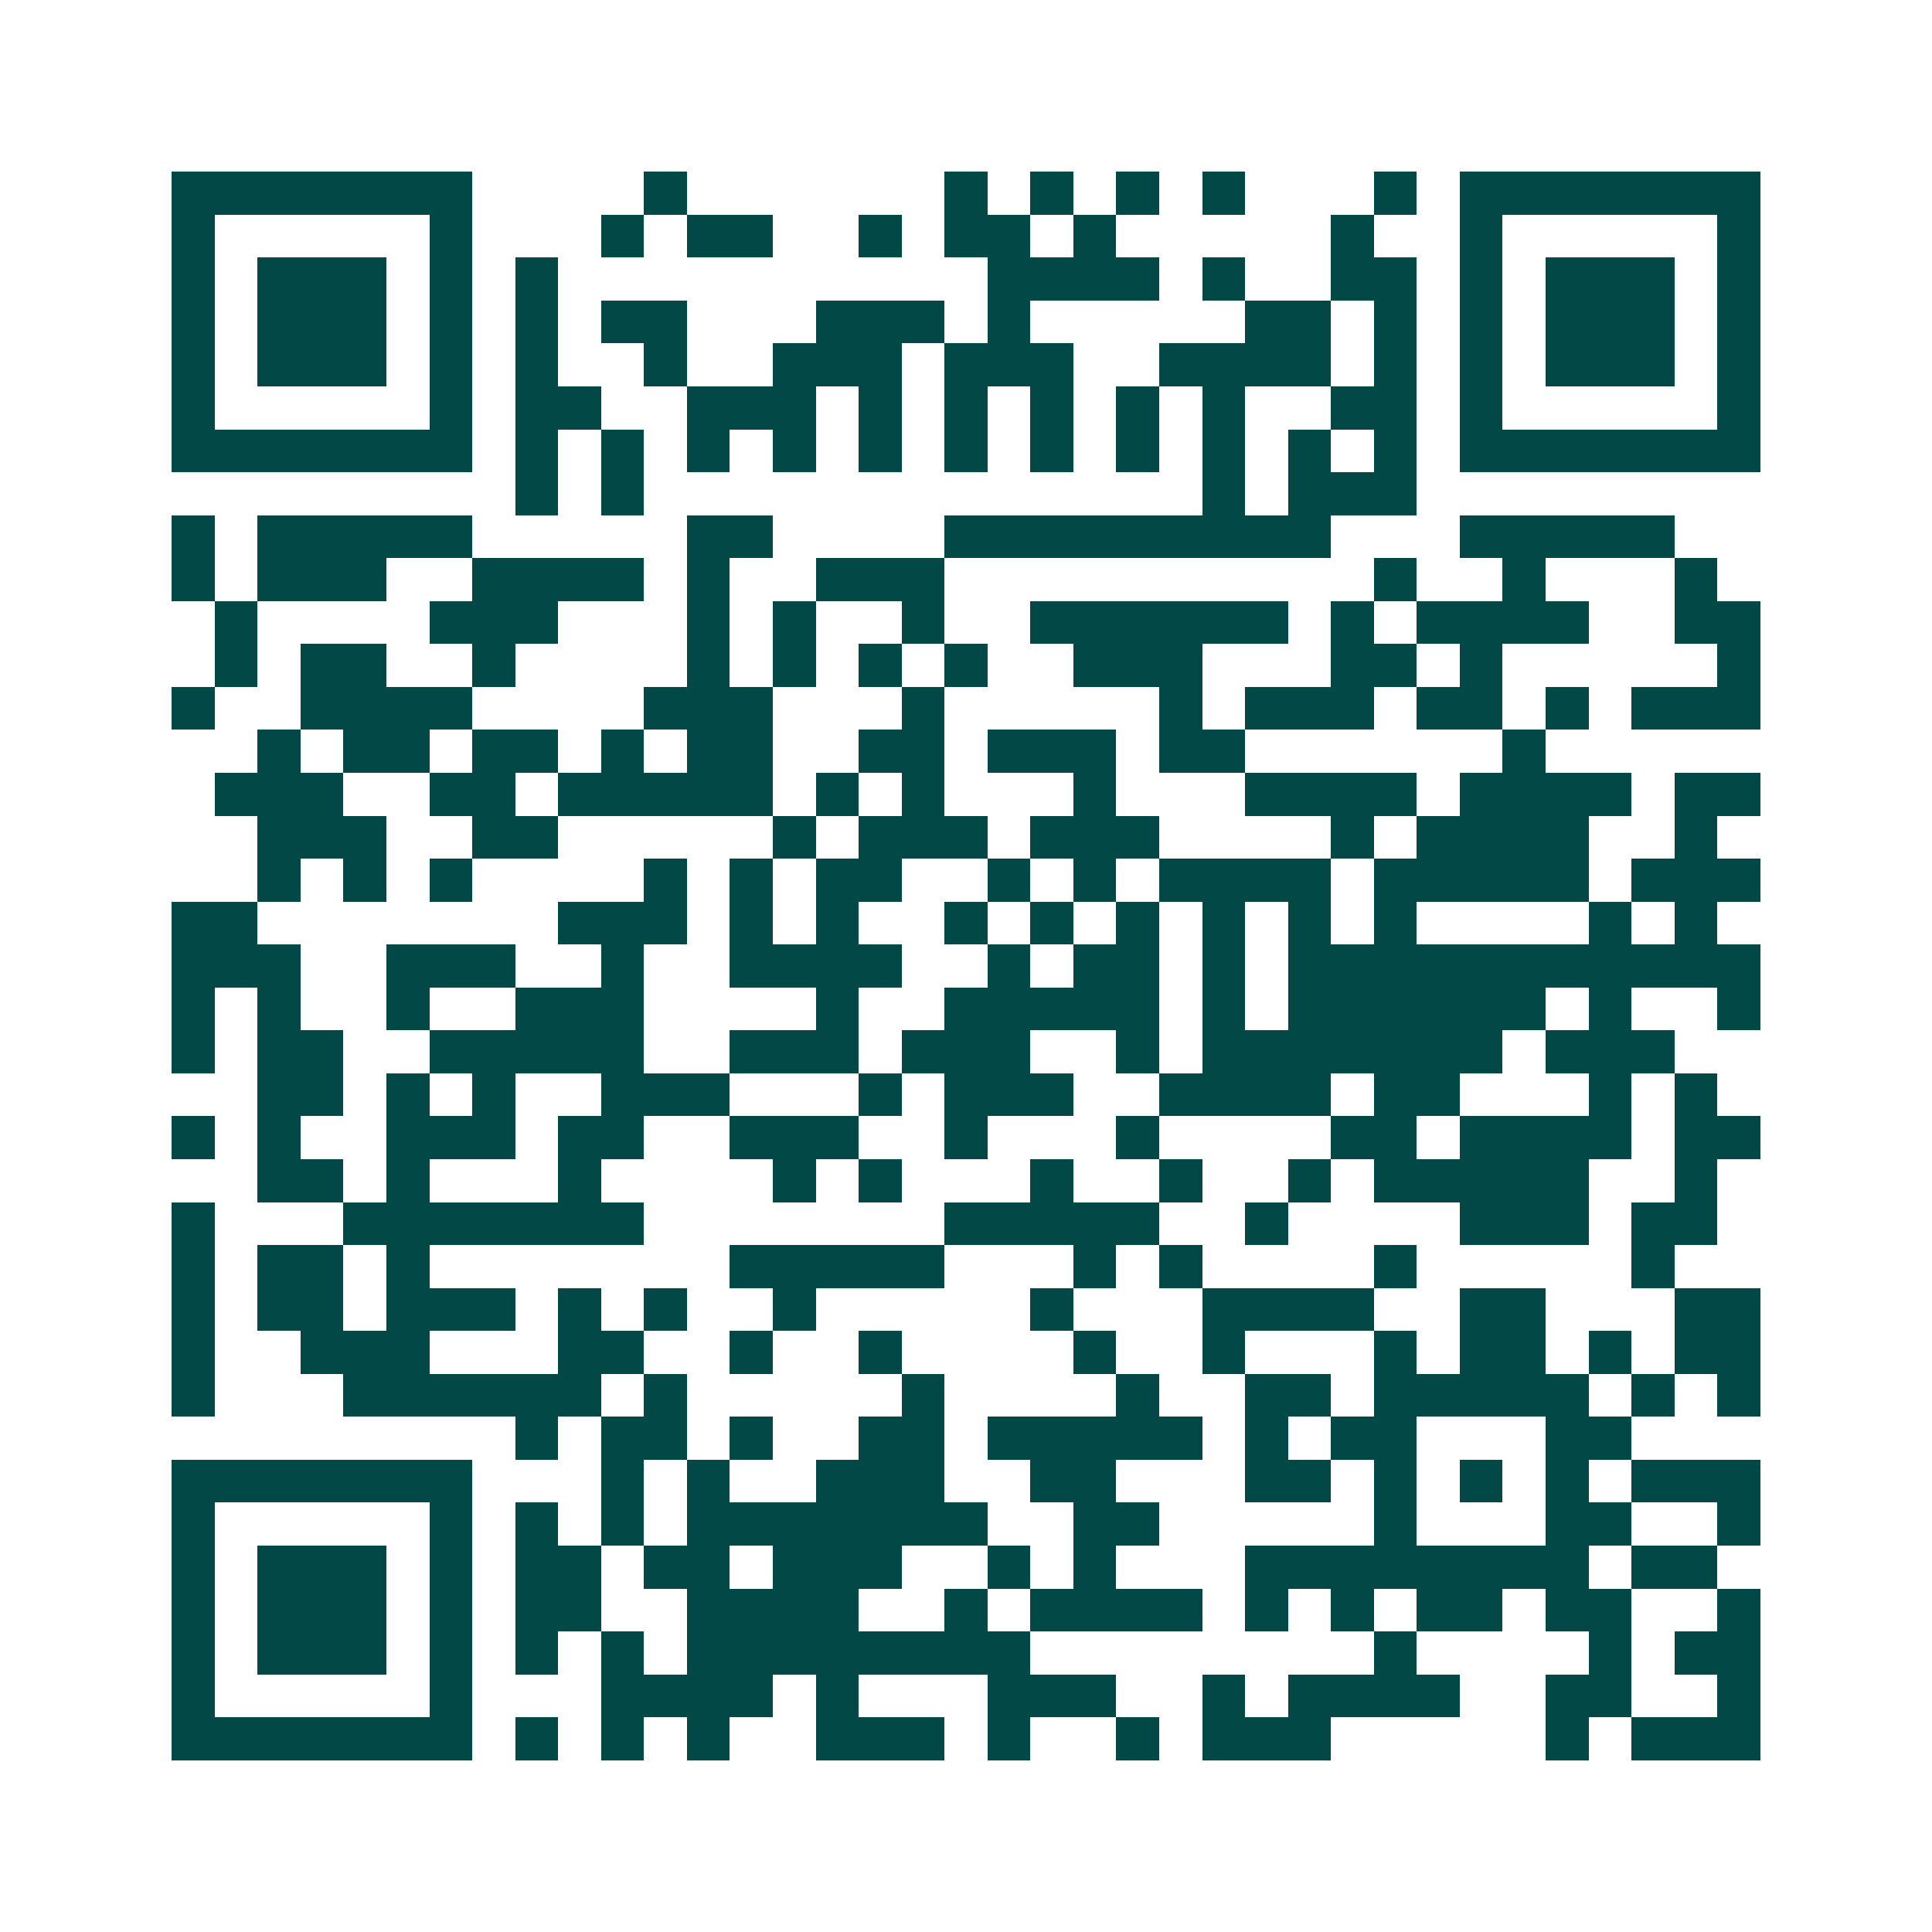 <svg xmlns="http://www.w3.org/2000/svg" width="200" height="200" viewBox="0 0 45 45" shape-rendering="crispEdges"><path fill="#ffffff" d="M0 0h45v45H0z"/><path stroke="#014847" d="M4 4.5h7m4 0h1m6 0h1m1 0h1m1 0h1m1 0h1m3 0h1m1 0h7M4 5.5h1m5 0h1m3 0h1m1 0h2m2 0h1m1 0h2m1 0h1m5 0h1m2 0h1m5 0h1M4 6.5h1m1 0h3m1 0h1m1 0h1m10 0h4m1 0h1m2 0h2m1 0h1m1 0h3m1 0h1M4 7.5h1m1 0h3m1 0h1m1 0h1m1 0h2m3 0h3m1 0h1m5 0h2m1 0h1m1 0h1m1 0h3m1 0h1M4 8.5h1m1 0h3m1 0h1m1 0h1m2 0h1m2 0h3m1 0h3m2 0h4m1 0h1m1 0h1m1 0h3m1 0h1M4 9.5h1m5 0h1m1 0h2m2 0h3m1 0h1m1 0h1m1 0h1m1 0h1m1 0h1m2 0h2m1 0h1m5 0h1M4 10.5h7m1 0h1m1 0h1m1 0h1m1 0h1m1 0h1m1 0h1m1 0h1m1 0h1m1 0h1m1 0h1m1 0h1m1 0h7M12 11.5h1m1 0h1m13 0h1m1 0h3M4 12.5h1m1 0h5m5 0h2m4 0h9m3 0h5M4 13.5h1m1 0h3m2 0h4m1 0h1m2 0h3m10 0h1m2 0h1m3 0h1M5 14.5h1m4 0h3m3 0h1m1 0h1m2 0h1m2 0h6m1 0h1m1 0h4m2 0h2M5 15.5h1m1 0h2m2 0h1m4 0h1m1 0h1m1 0h1m1 0h1m2 0h3m3 0h2m1 0h1m5 0h1M4 16.5h1m2 0h4m4 0h3m3 0h1m5 0h1m1 0h3m1 0h2m1 0h1m1 0h3M6 17.5h1m1 0h2m1 0h2m1 0h1m1 0h2m2 0h2m1 0h3m1 0h2m6 0h1M5 18.5h3m2 0h2m1 0h5m1 0h1m1 0h1m3 0h1m3 0h4m1 0h4m1 0h2M6 19.5h3m2 0h2m5 0h1m1 0h3m1 0h3m4 0h1m1 0h4m2 0h1M6 20.5h1m1 0h1m1 0h1m4 0h1m1 0h1m1 0h2m2 0h1m1 0h1m1 0h4m1 0h5m1 0h3M4 21.5h2m7 0h3m1 0h1m1 0h1m2 0h1m1 0h1m1 0h1m1 0h1m1 0h1m1 0h1m4 0h1m1 0h1M4 22.5h3m2 0h3m2 0h1m2 0h4m2 0h1m1 0h2m1 0h1m1 0h11M4 23.5h1m1 0h1m2 0h1m2 0h3m4 0h1m2 0h5m1 0h1m1 0h6m1 0h1m2 0h1M4 24.5h1m1 0h2m2 0h5m2 0h3m1 0h3m2 0h1m1 0h7m1 0h3M6 25.5h2m1 0h1m1 0h1m2 0h3m3 0h1m1 0h3m2 0h4m1 0h2m3 0h1m1 0h1M4 26.5h1m1 0h1m2 0h3m1 0h2m2 0h3m2 0h1m3 0h1m4 0h2m1 0h4m1 0h2M6 27.5h2m1 0h1m3 0h1m4 0h1m1 0h1m3 0h1m2 0h1m2 0h1m1 0h5m2 0h1M4 28.5h1m3 0h7m7 0h5m2 0h1m4 0h3m1 0h2M4 29.5h1m1 0h2m1 0h1m7 0h5m3 0h1m1 0h1m4 0h1m5 0h1M4 30.5h1m1 0h2m1 0h3m1 0h1m1 0h1m2 0h1m5 0h1m3 0h4m2 0h2m3 0h2M4 31.5h1m2 0h3m3 0h2m2 0h1m2 0h1m4 0h1m2 0h1m3 0h1m1 0h2m1 0h1m1 0h2M4 32.5h1m3 0h6m1 0h1m5 0h1m4 0h1m2 0h2m1 0h5m1 0h1m1 0h1M12 33.5h1m1 0h2m1 0h1m2 0h2m1 0h5m1 0h1m1 0h2m3 0h2M4 34.5h7m3 0h1m1 0h1m2 0h3m2 0h2m3 0h2m1 0h1m1 0h1m1 0h1m1 0h3M4 35.5h1m5 0h1m1 0h1m1 0h1m1 0h7m2 0h2m5 0h1m3 0h2m2 0h1M4 36.5h1m1 0h3m1 0h1m1 0h2m1 0h2m1 0h3m2 0h1m1 0h1m3 0h8m1 0h2M4 37.5h1m1 0h3m1 0h1m1 0h2m2 0h4m2 0h1m1 0h4m1 0h1m1 0h1m1 0h2m1 0h2m2 0h1M4 38.5h1m1 0h3m1 0h1m1 0h1m1 0h1m1 0h8m8 0h1m4 0h1m1 0h2M4 39.5h1m5 0h1m3 0h4m1 0h1m3 0h3m2 0h1m1 0h4m2 0h2m2 0h1M4 40.5h7m1 0h1m1 0h1m1 0h1m2 0h3m1 0h1m2 0h1m1 0h3m5 0h1m1 0h3"/></svg>
